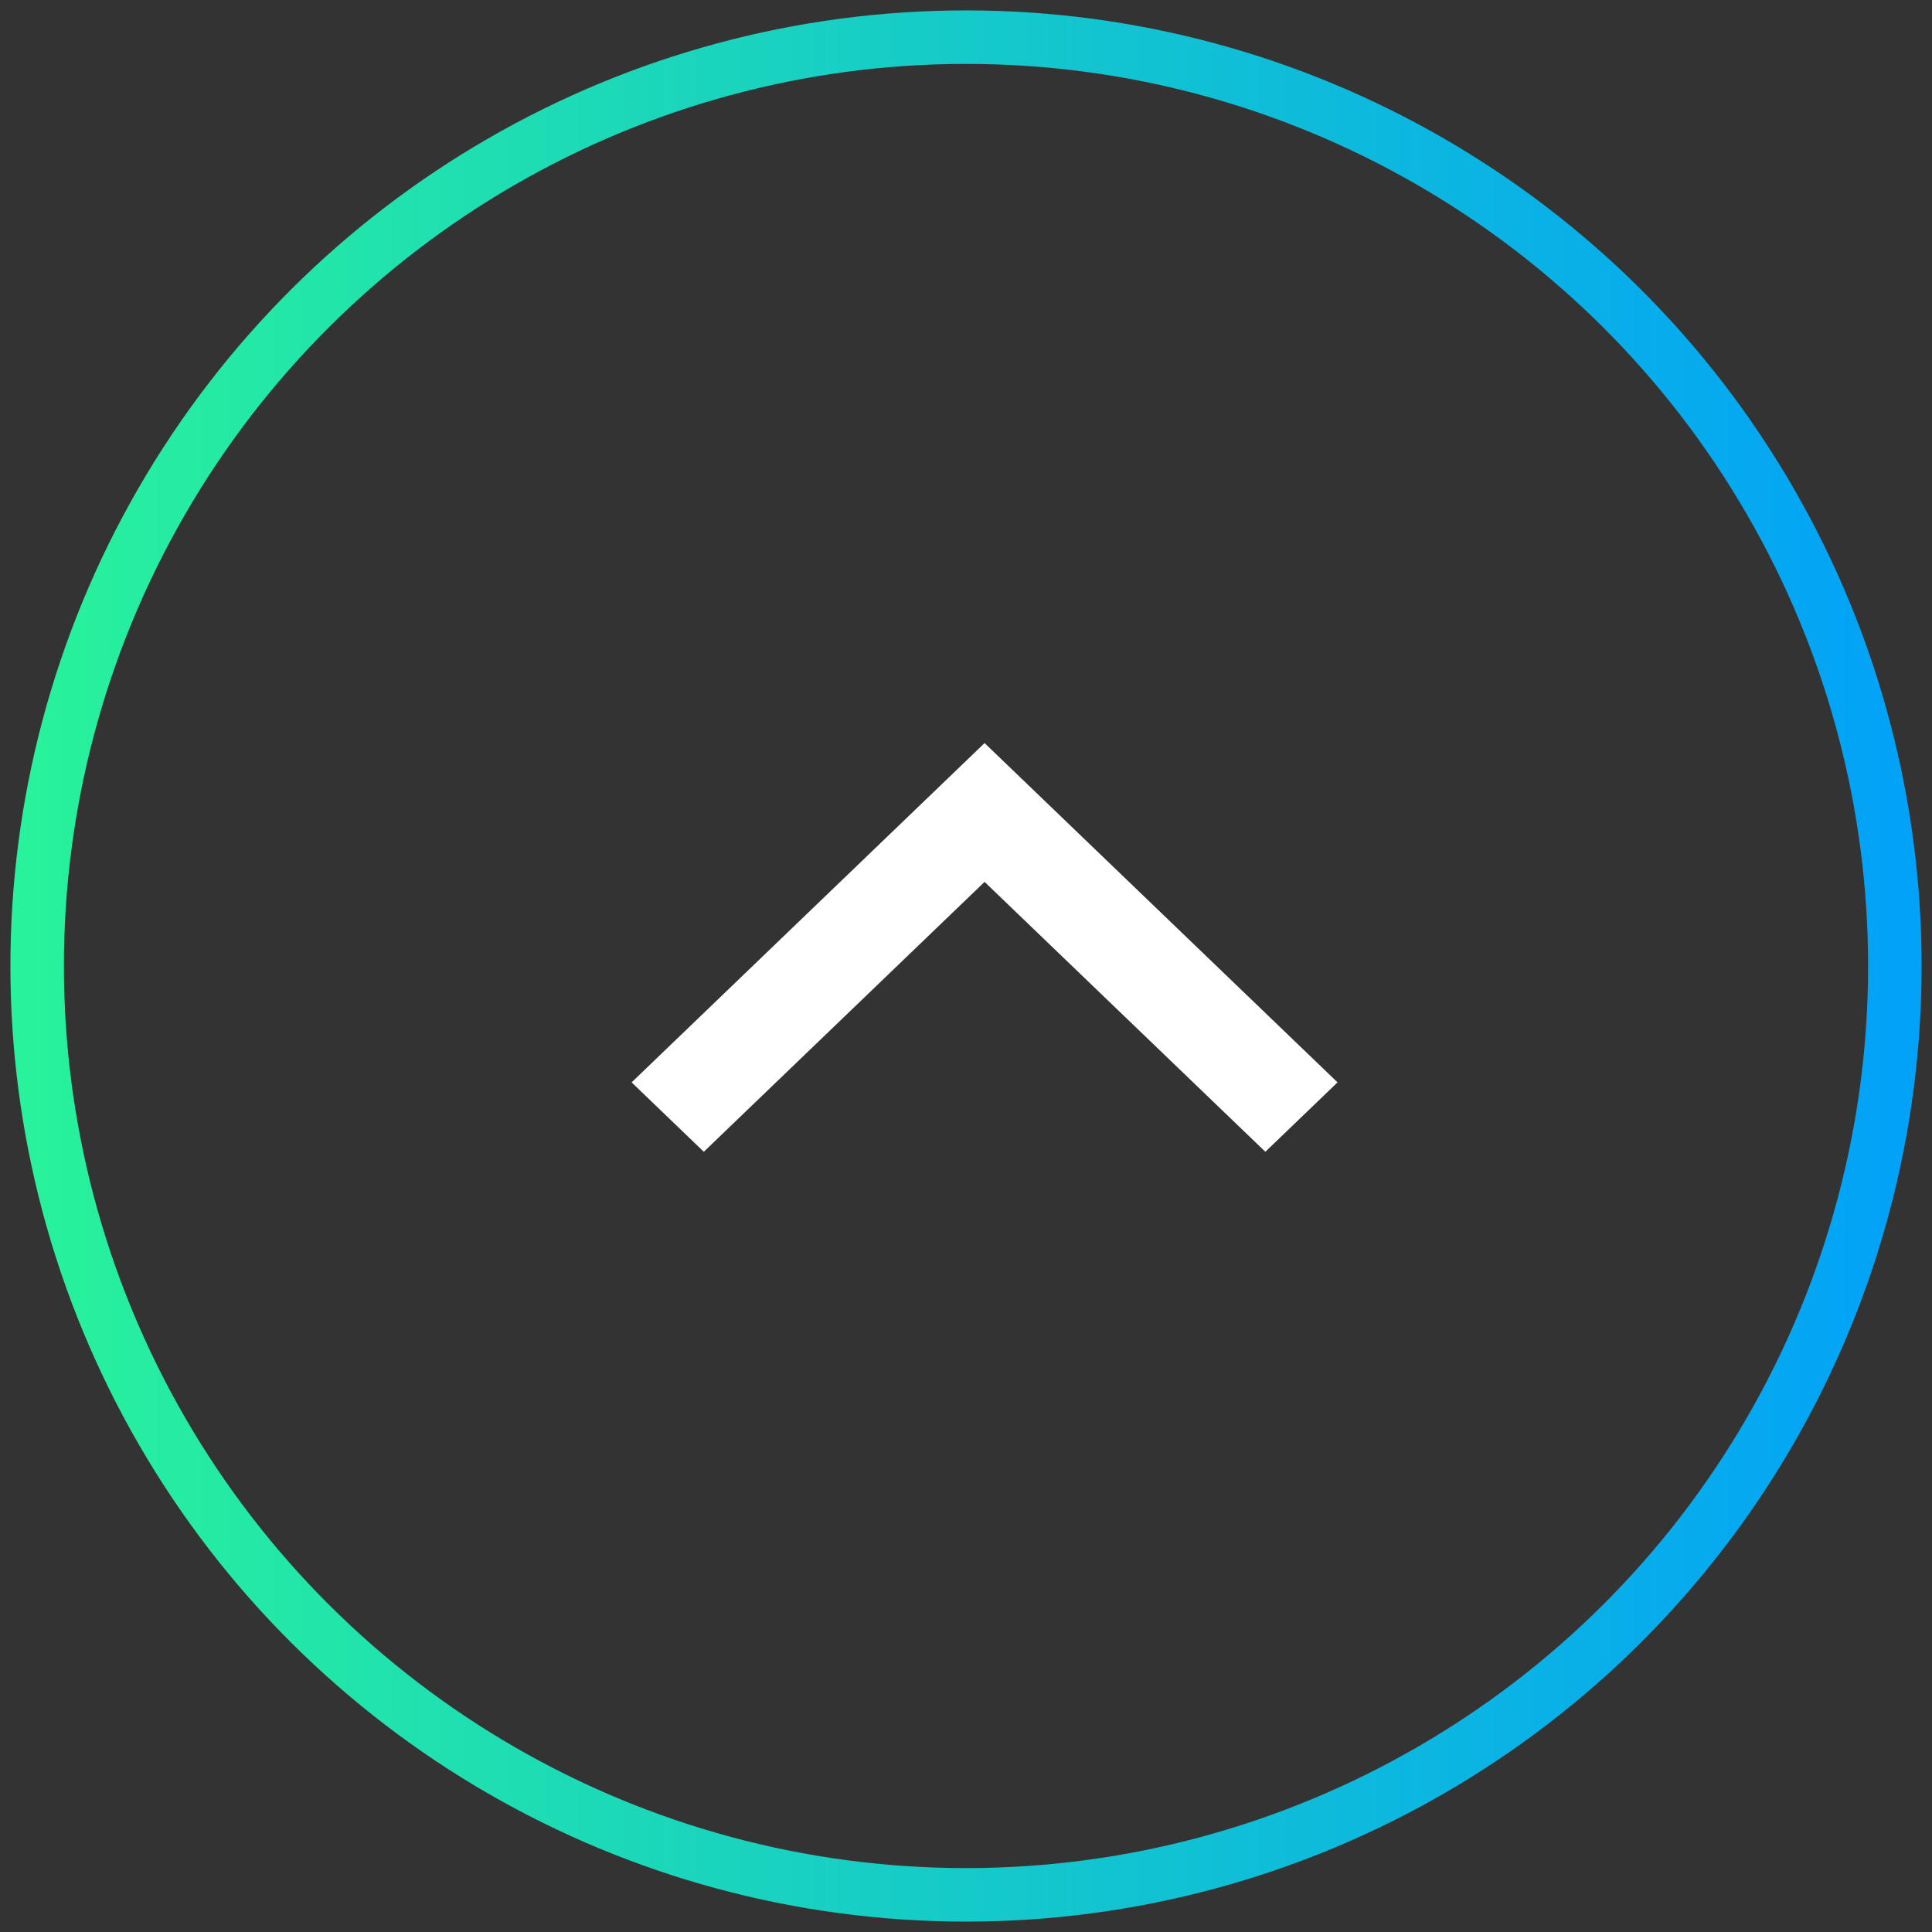 <?xml version="1.0" encoding="UTF-8"?>
<svg width="52px" height="52px" viewBox="0 0 52 52" version="1.1" xmlns="http://www.w3.org/2000/svg" xmlns:xlink="http://www.w3.org/1999/xlink">
    <rect x="0" y="0" width="52" height="52" fill="#333333" stroke="none"/>
    <!-- Generator: sketchtool 59 (101010) - https://sketch.com -->
    <title>5E274D8B-DCB6-4C18-B370-0CA7DEF31C38</title>
    <desc>Created with sketchtool.</desc>
    <defs>
        <linearGradient x1="50%" y1="0%" x2="50%" y2="100%" id="linearGradient-1">
            <stop stop-color="#28F29B" offset="0%"></stop>
            <stop stop-color="#02A2F8" offset="100%"></stop>
        </linearGradient>
    </defs>
    <g id="HomePage" stroke="none" stroke-width="1" fill="none" fill-rule="evenodd">
        <g transform="translate(-1834, -8148)" id="Group-35">
            <g transform="translate(1860, 8174) rotate(-90) translate(-1860, -8174) translate(1835, 8149)">
                <g id="Group-8" stroke="url(#linearGradient-1)" stroke-width="1.44">
                    <circle id="Oval" cx="25" cy="25" r="25"></circle>
                </g>
                <polygon id="Path" fill="#FFFFFF" points="31 25.5 21.868 16 20 17.943 27.264 25.5 20 33.057 21.868 35"></polygon>
            </g>
        </g>
    </g>
</svg>
